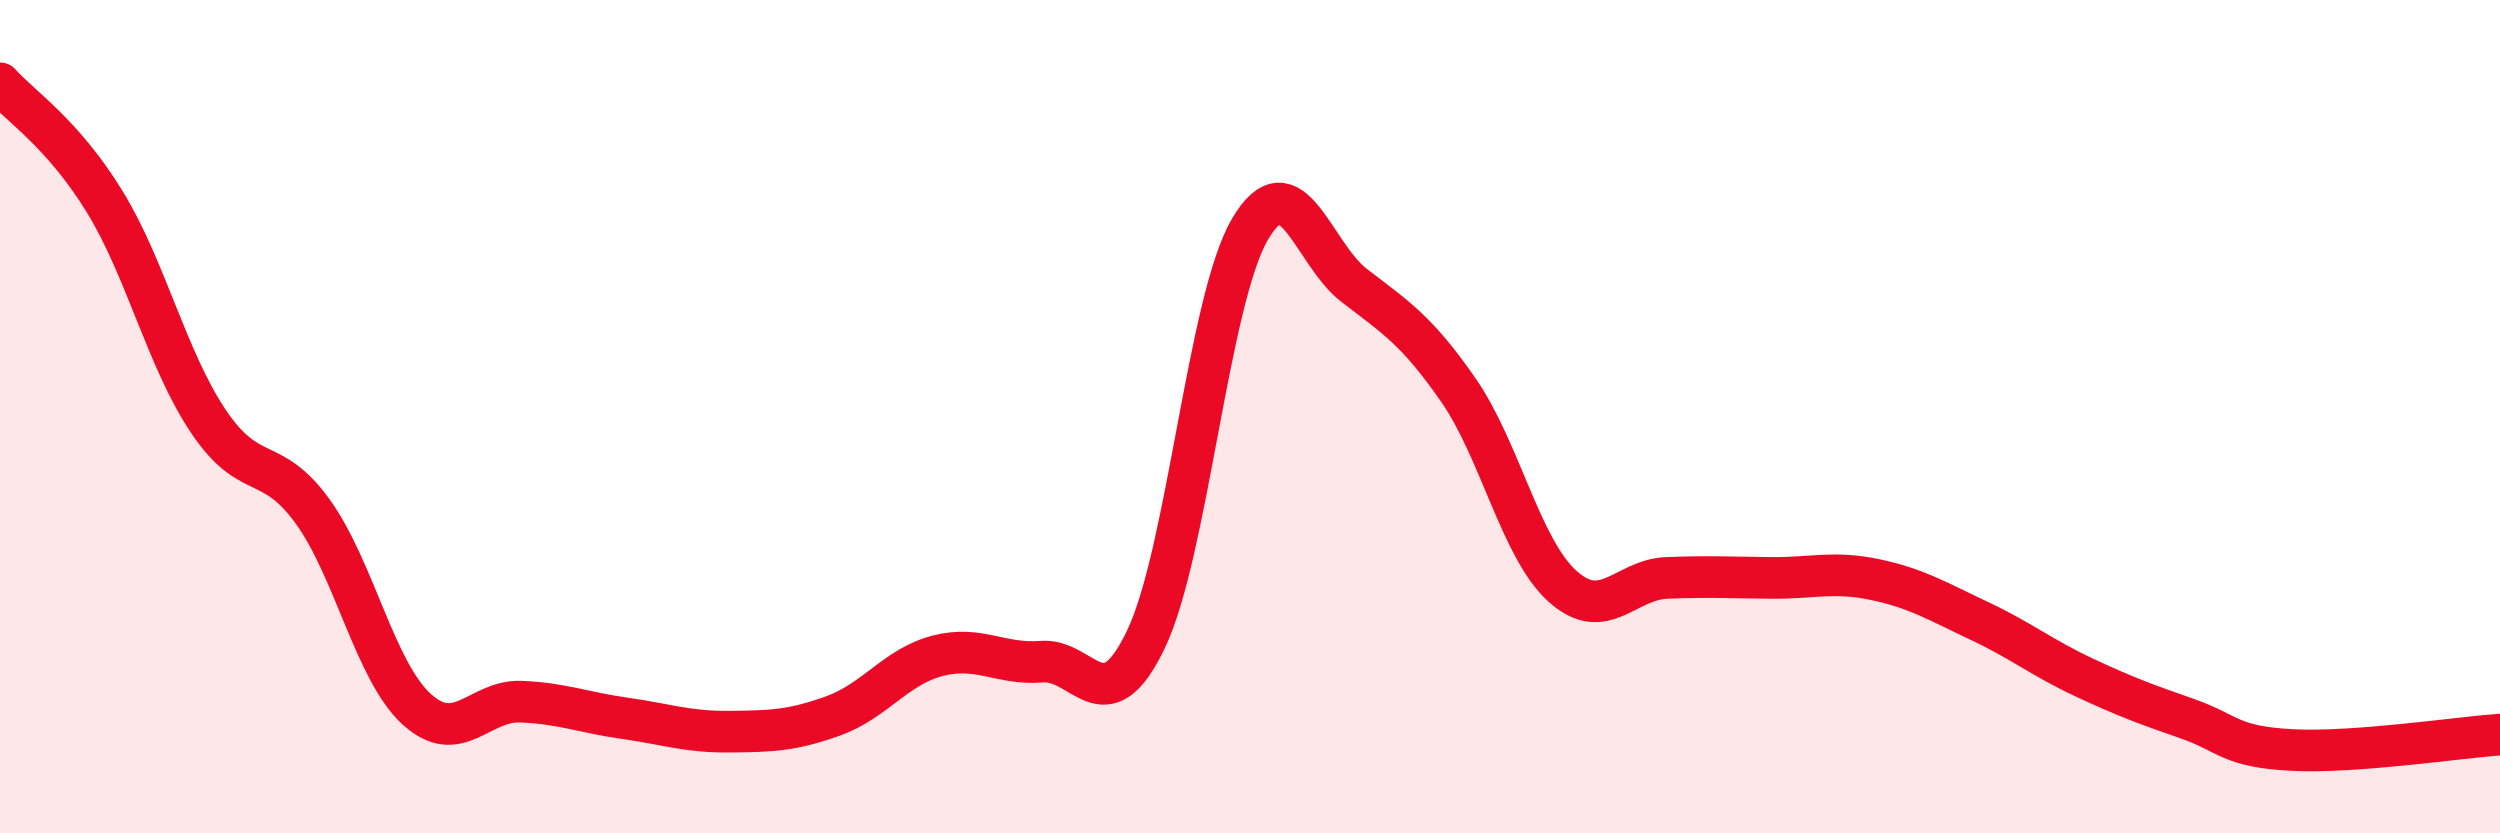 
    <svg width="60" height="20" viewBox="0 0 60 20" xmlns="http://www.w3.org/2000/svg">
      <path
        d="M 0,2 C 0.5,2.56 1.5,3.2 2.5,4.82 C 3.5,6.44 4,8.62 5,10.11 C 6,11.6 6.5,10.89 7.5,12.27 C 8.5,13.65 9,16.11 10,17.02 C 11,17.93 11.5,16.8 12.5,16.84 C 13.5,16.88 14,17.1 15,17.24 C 16,17.38 16.5,17.57 17.5,17.56 C 18.5,17.55 19,17.54 20,17.18 C 21,16.82 21.5,16 22.5,15.74 C 23.5,15.48 24,15.96 25,15.88 C 26,15.8 26.5,17.43 27.5,15.35 C 28.5,13.27 29,7.2 30,5.5 C 31,3.8 31.5,6.08 32.5,6.85 C 33.5,7.62 34,7.92 35,9.36 C 36,10.8 36.5,13.17 37.5,14.07 C 38.5,14.97 39,13.91 40,13.87 C 41,13.83 41.5,13.86 42.5,13.87 C 43.5,13.88 44,13.7 45,13.91 C 46,14.12 46.5,14.43 47.5,14.9 C 48.5,15.37 49,15.78 50,16.25 C 51,16.72 51.5,16.9 52.5,17.25 C 53.5,17.6 53.5,17.92 55,18 C 56.5,18.08 59,17.7 60,17.63L60 20L0 20Z"
        fill="#EB0A25"
        opacity="0.1"
        stroke-linecap="round"
        stroke-linejoin="round"
      />
      <path
        d="M 0,2 C 0.5,2.56 1.5,3.2 2.5,4.82 C 3.5,6.44 4,8.62 5,10.11 C 6,11.6 6.5,10.89 7.5,12.27 C 8.5,13.65 9,16.11 10,17.02 C 11,17.93 11.5,16.8 12.5,16.84 C 13.5,16.88 14,17.1 15,17.24 C 16,17.38 16.5,17.57 17.5,17.56 C 18.5,17.55 19,17.54 20,17.18 C 21,16.82 21.5,16 22.5,15.74 C 23.5,15.48 24,15.96 25,15.88 C 26,15.8 26.5,17.43 27.5,15.35 C 28.5,13.27 29,7.2 30,5.5 C 31,3.8 31.5,6.08 32.5,6.85 C 33.5,7.62 34,7.92 35,9.36 C 36,10.8 36.5,13.17 37.5,14.07 C 38.5,14.97 39,13.91 40,13.87 C 41,13.83 41.5,13.86 42.5,13.87 C 43.5,13.88 44,13.7 45,13.91 C 46,14.12 46.5,14.43 47.5,14.9 C 48.5,15.37 49,15.78 50,16.25 C 51,16.72 51.5,16.9 52.5,17.25 C 53.5,17.6 53.5,17.92 55,18 C 56.5,18.08 59,17.7 60,17.63"
        stroke="#EB0A25"
        stroke-width="1"
        fill="none"
        stroke-linecap="round"
        stroke-linejoin="round"
      />
    </svg>
  